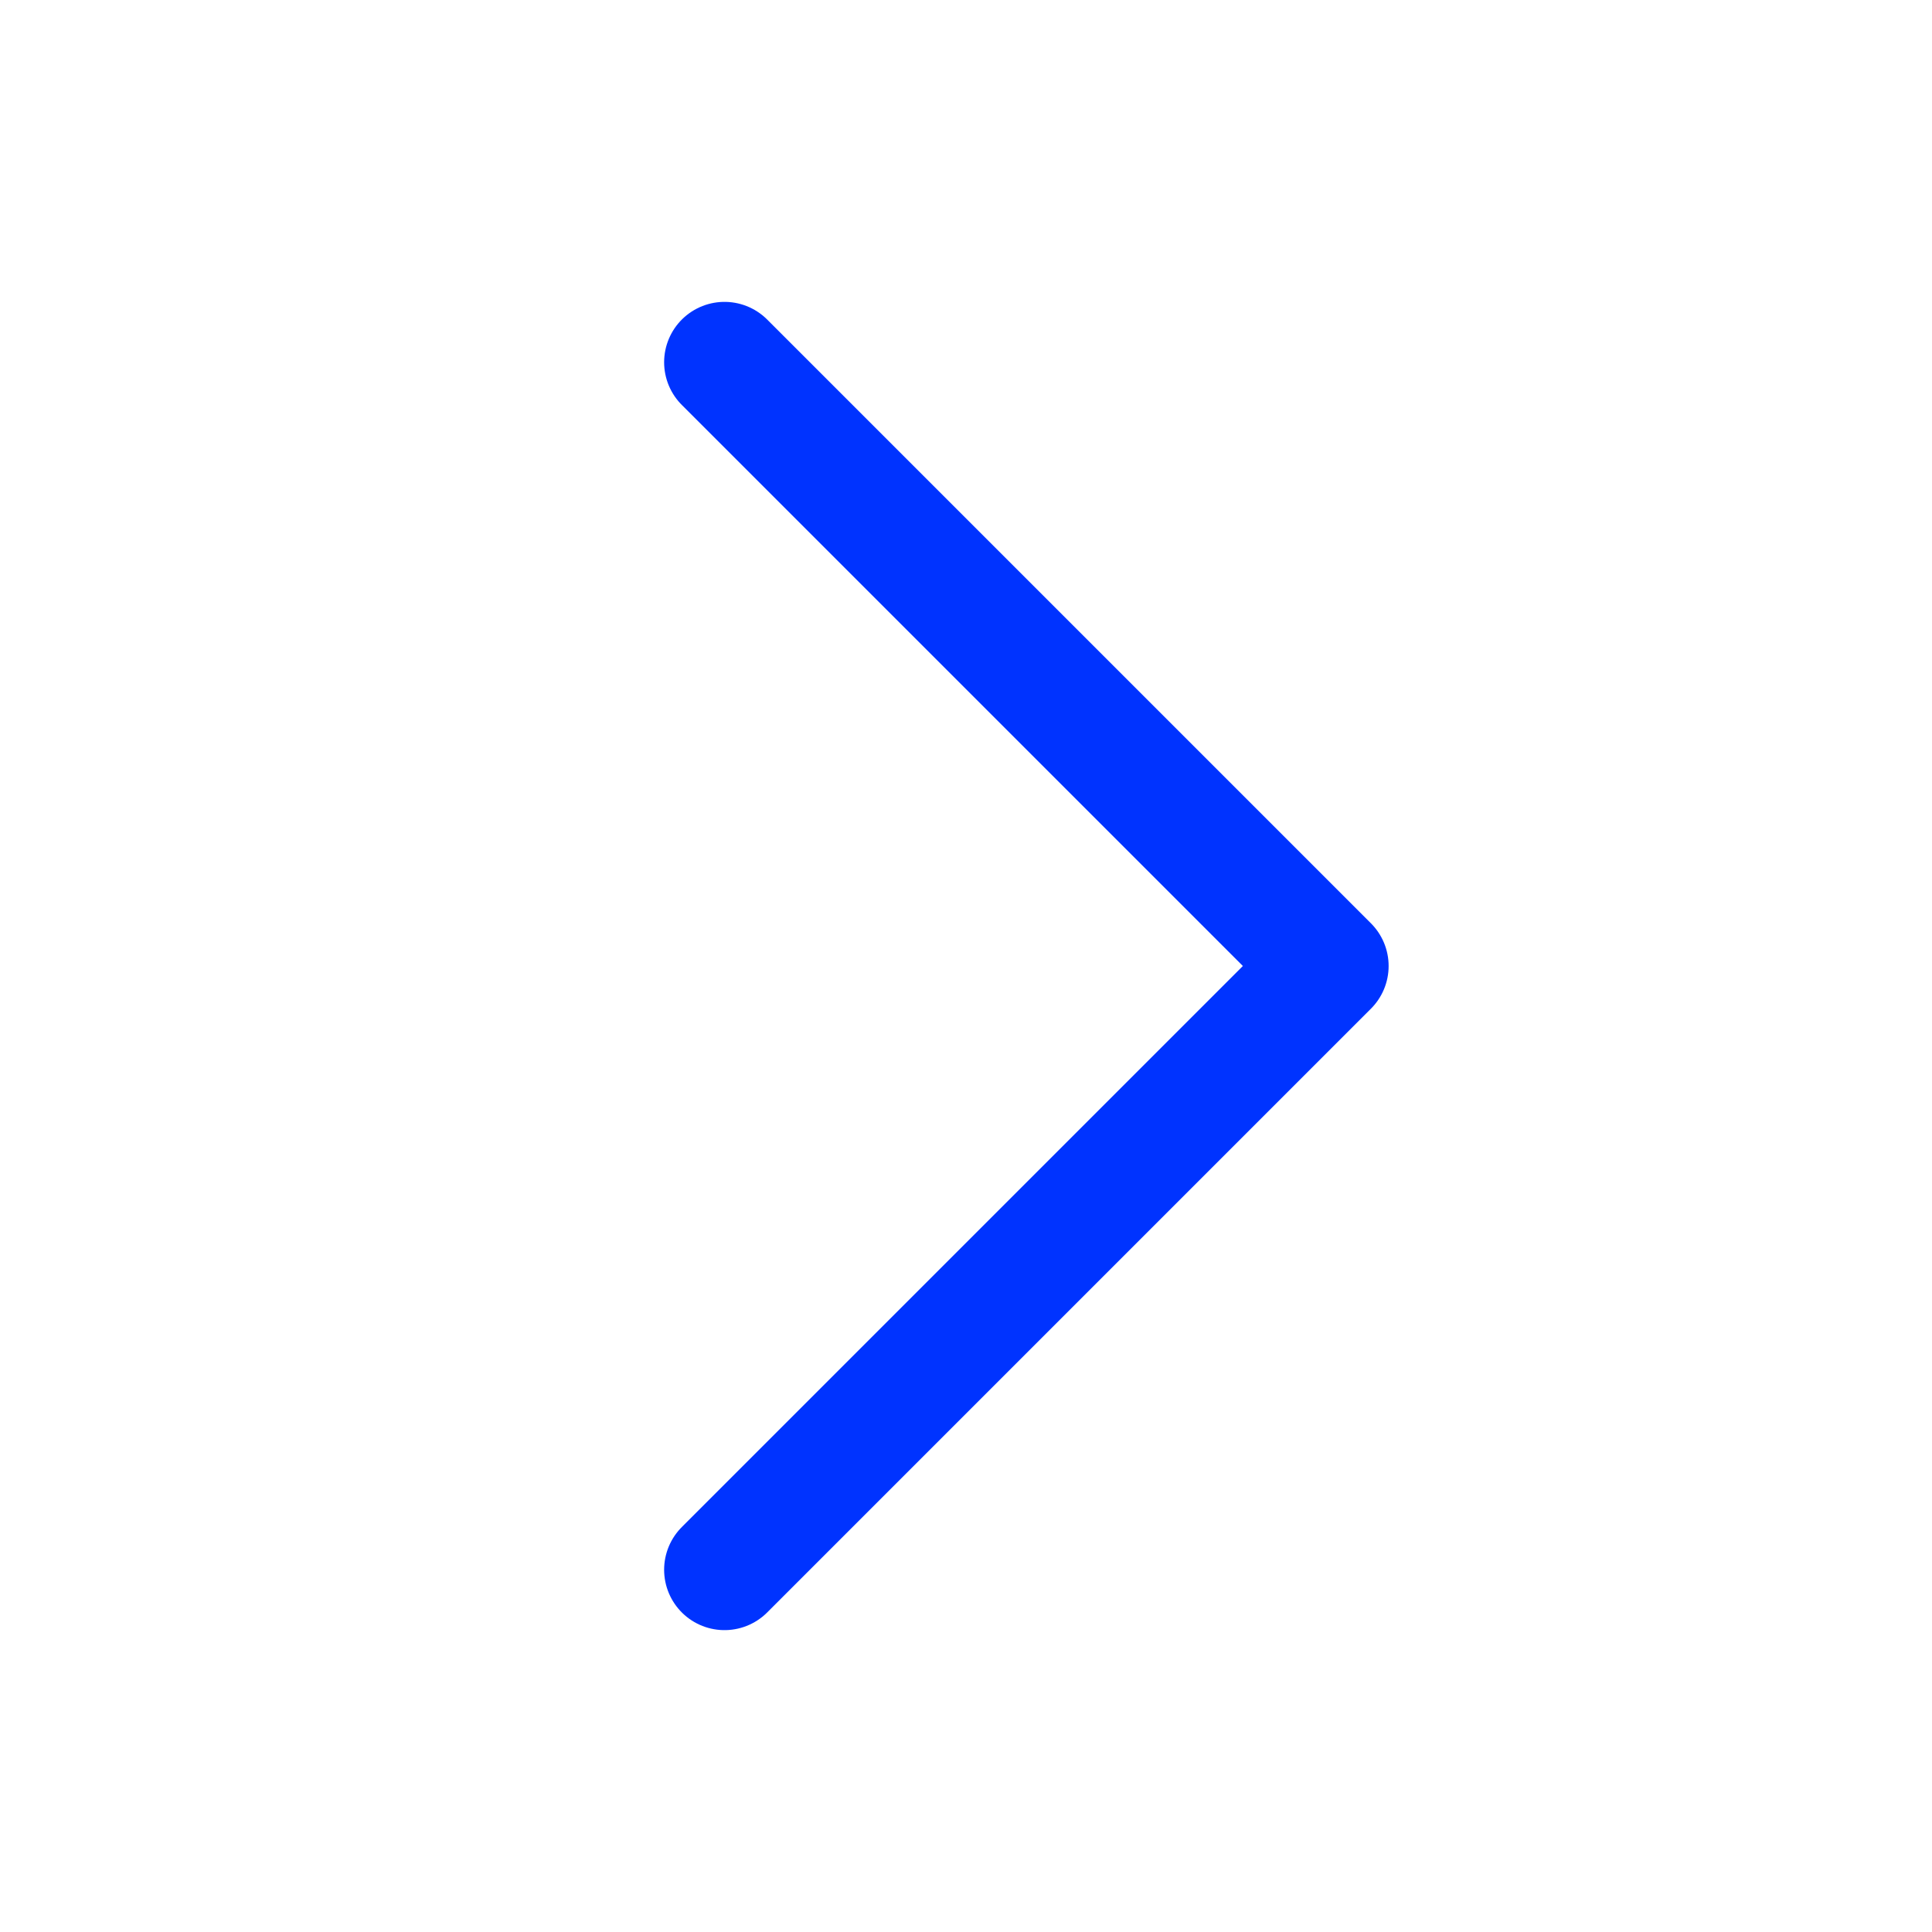 <?xml version="1.0" encoding="UTF-8"?> <svg xmlns="http://www.w3.org/2000/svg" width="32" height="32" viewBox="0 0 32 32" fill="none"> <g clip-path="url(#clip0_184_17363)"> <path d="M12 6L22 16L12 26" stroke="#0033FF" stroke-width="2" stroke-linecap="round" stroke-linejoin="round"></path> </g> <defs> <clipPath id="clip0_184_17363"> <rect width="32" height="32" fill="white"></rect> </clipPath> </defs> </svg> 
